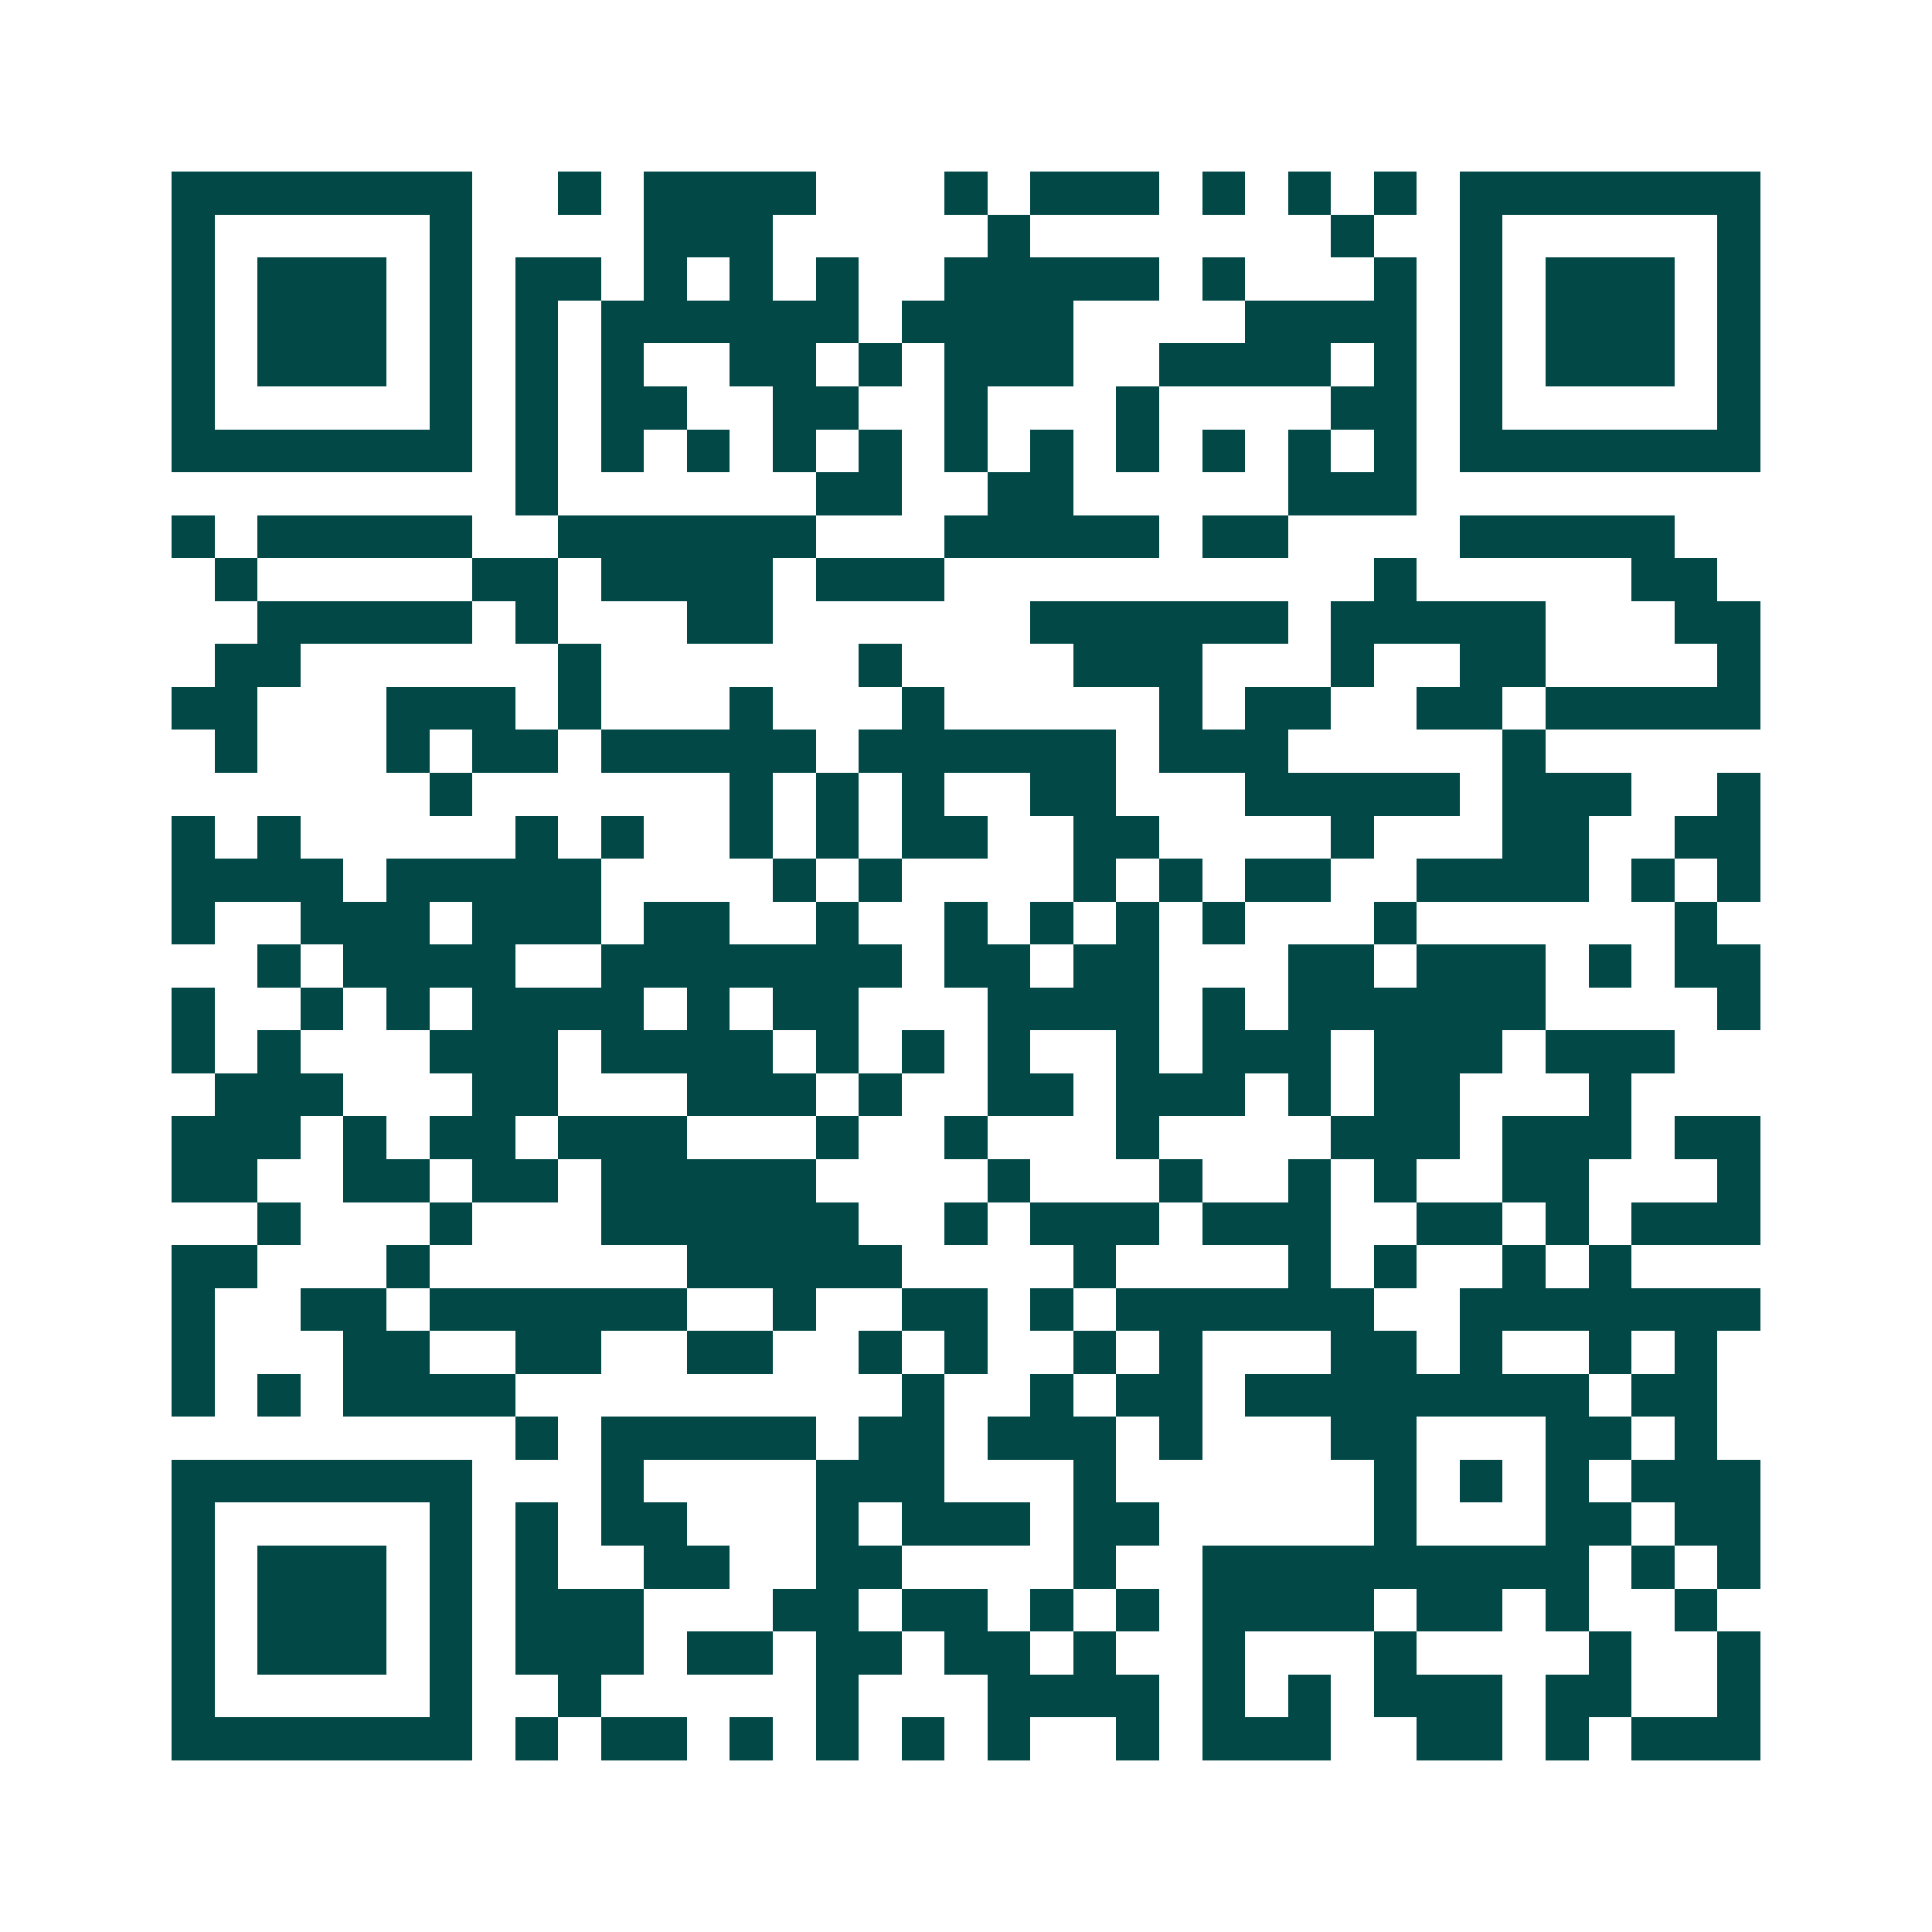 <svg xmlns="http://www.w3.org/2000/svg" width="200" height="200" viewBox="0 0 45 45" shape-rendering="crispEdges"><path fill="#ffffff" d="M0 0h45v45H0z"/><path stroke="#014847" d="M4 4.5h7m2 0h1m1 0h4m3 0h1m1 0h3m1 0h1m1 0h1m1 0h1m1 0h7M4 5.5h1m5 0h1m4 0h3m5 0h1m7 0h1m2 0h1m5 0h1M4 6.5h1m1 0h3m1 0h1m1 0h2m1 0h1m1 0h1m1 0h1m2 0h5m1 0h1m3 0h1m1 0h1m1 0h3m1 0h1M4 7.5h1m1 0h3m1 0h1m1 0h1m1 0h6m1 0h4m4 0h4m1 0h1m1 0h3m1 0h1M4 8.5h1m1 0h3m1 0h1m1 0h1m1 0h1m2 0h2m1 0h1m1 0h3m2 0h4m1 0h1m1 0h1m1 0h3m1 0h1M4 9.5h1m5 0h1m1 0h1m1 0h2m2 0h2m2 0h1m3 0h1m4 0h2m1 0h1m5 0h1M4 10.5h7m1 0h1m1 0h1m1 0h1m1 0h1m1 0h1m1 0h1m1 0h1m1 0h1m1 0h1m1 0h1m1 0h1m1 0h7M12 11.5h1m6 0h2m2 0h2m5 0h3M4 12.5h1m1 0h5m2 0h6m3 0h5m1 0h2m4 0h5M5 13.5h1m5 0h2m1 0h4m1 0h3m10 0h1m5 0h2M6 14.5h5m1 0h1m3 0h2m6 0h6m1 0h5m3 0h2M5 15.5h2m6 0h1m6 0h1m4 0h3m3 0h1m2 0h2m4 0h1M4 16.5h2m3 0h3m1 0h1m3 0h1m3 0h1m5 0h1m1 0h2m2 0h2m1 0h5M5 17.5h1m3 0h1m1 0h2m1 0h5m1 0h6m1 0h3m5 0h1M10 18.5h1m6 0h1m1 0h1m1 0h1m2 0h2m3 0h5m1 0h3m2 0h1M4 19.5h1m1 0h1m5 0h1m1 0h1m2 0h1m1 0h1m1 0h2m2 0h2m4 0h1m3 0h2m2 0h2M4 20.5h4m1 0h5m4 0h1m1 0h1m4 0h1m1 0h1m1 0h2m2 0h4m1 0h1m1 0h1M4 21.5h1m2 0h3m1 0h3m1 0h2m2 0h1m2 0h1m1 0h1m1 0h1m1 0h1m3 0h1m6 0h1M6 22.5h1m1 0h4m2 0h7m1 0h2m1 0h2m3 0h2m1 0h3m1 0h1m1 0h2M4 23.5h1m2 0h1m1 0h1m1 0h4m1 0h1m1 0h2m3 0h4m1 0h1m1 0h6m4 0h1M4 24.5h1m1 0h1m3 0h3m1 0h4m1 0h1m1 0h1m1 0h1m2 0h1m1 0h3m1 0h3m1 0h3M5 25.5h3m3 0h2m3 0h3m1 0h1m2 0h2m1 0h3m1 0h1m1 0h2m3 0h1M4 26.5h3m1 0h1m1 0h2m1 0h3m3 0h1m2 0h1m3 0h1m4 0h3m1 0h3m1 0h2M4 27.5h2m2 0h2m1 0h2m1 0h5m4 0h1m3 0h1m2 0h1m1 0h1m2 0h2m3 0h1M6 28.5h1m3 0h1m3 0h6m2 0h1m1 0h3m1 0h3m2 0h2m1 0h1m1 0h3M4 29.5h2m3 0h1m6 0h5m4 0h1m4 0h1m1 0h1m2 0h1m1 0h1M4 30.5h1m2 0h2m1 0h6m2 0h1m2 0h2m1 0h1m1 0h6m2 0h7M4 31.5h1m3 0h2m2 0h2m2 0h2m2 0h1m1 0h1m2 0h1m1 0h1m3 0h2m1 0h1m2 0h1m1 0h1M4 32.5h1m1 0h1m1 0h4m9 0h1m2 0h1m1 0h2m1 0h8m1 0h2M12 33.5h1m1 0h5m1 0h2m1 0h3m1 0h1m3 0h2m3 0h2m1 0h1M4 34.5h7m3 0h1m4 0h3m3 0h1m6 0h1m1 0h1m1 0h1m1 0h3M4 35.5h1m5 0h1m1 0h1m1 0h2m3 0h1m1 0h3m1 0h2m5 0h1m3 0h2m1 0h2M4 36.5h1m1 0h3m1 0h1m1 0h1m2 0h2m2 0h2m4 0h1m2 0h9m1 0h1m1 0h1M4 37.5h1m1 0h3m1 0h1m1 0h3m3 0h2m1 0h2m1 0h1m1 0h1m1 0h4m1 0h2m1 0h1m2 0h1M4 38.5h1m1 0h3m1 0h1m1 0h3m1 0h2m1 0h2m1 0h2m1 0h1m2 0h1m3 0h1m4 0h1m2 0h1M4 39.5h1m5 0h1m2 0h1m5 0h1m3 0h4m1 0h1m1 0h1m1 0h3m1 0h2m2 0h1M4 40.5h7m1 0h1m1 0h2m1 0h1m1 0h1m1 0h1m1 0h1m2 0h1m1 0h3m2 0h2m1 0h1m1 0h3"/></svg>
